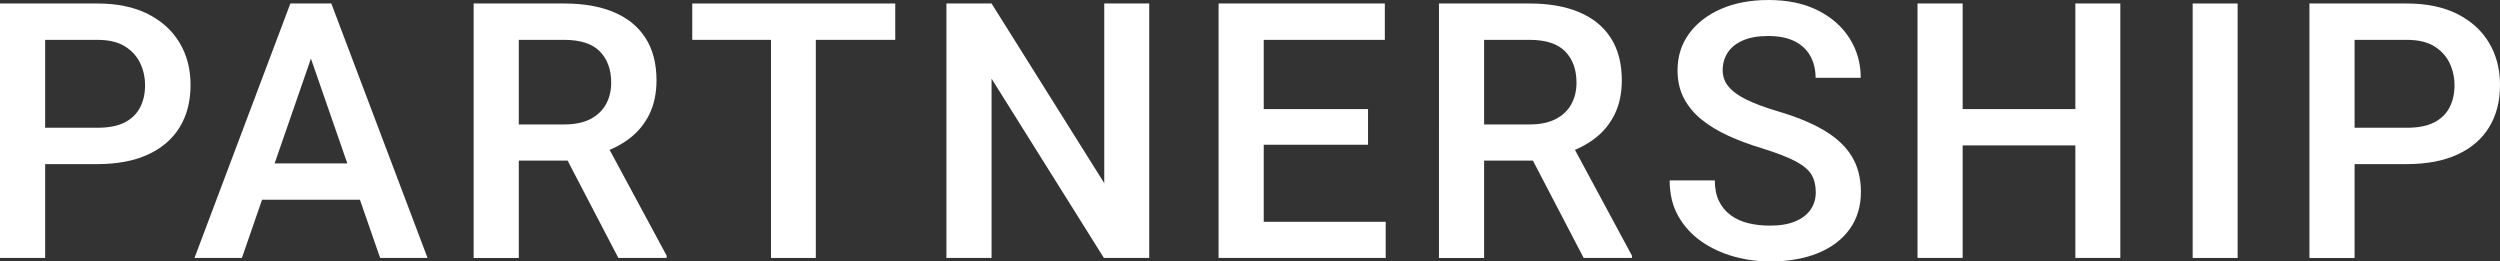 <?xml version="1.0" encoding="utf-8"?>
<!-- Generator: Adobe Illustrator 25.2.1, SVG Export Plug-In . SVG Version: 6.00 Build 0)  -->
<svg version="1.1" id="レイヤー_1" xmlns="http://www.w3.org/2000/svg" xmlns:xlink="http://www.w3.org/1999/xlink" x="0px"
	 y="0px" width="698px" height="73px" viewBox="0 0 698 73" enable-background="new 0 0 698 73" xml:space="preserve">
<rect x="0" y="0" width="698" height="73" fill="#333333" stroke="none"/>
<g>
	<path fill="#FFFFFF" d="M8.794,45.82V35.67h18.37c3.192,0,5.757-0.504,7.695-1.513c1.938-1.008,3.363-2.407,4.275-4.197
		c0.912-1.789,1.368-3.838,1.368-6.148c0-2.212-0.456-4.278-1.368-6.197c-0.912-1.919-2.337-3.481-4.275-4.684
		c-1.938-1.203-4.503-1.805-7.695-1.805H12.605v60.898H0V0.976h27.164c5.537,0,10.243,0.976,14.119,2.928
		c3.876,1.952,6.831,4.636,8.867,8.051c2.035,3.416,3.053,7.336,3.053,11.76c0,4.587-1.018,8.532-3.053,11.833
		c-2.036,3.302-4.992,5.84-8.867,7.612c-3.876,1.773-8.582,2.659-14.119,2.659H8.794z"/>
	<path fill="#FFFFFF" d="M67.538,72.024h-13.24L81.071,0.976h8.403l-0.831,10.101L67.538,72.024z M105.303,55.775H66.561v-10.15
		h38.743V55.775z M84.979,11.077L84.051,0.976h8.452l26.871,71.048h-13.24L84.979,11.077z"/>
	<path fill="#FFFFFF" d="M157.501,0.976c5.439,0,10.08,0.813,13.924,2.44c3.843,1.627,6.783,4.034,8.818,7.222
		c2.035,3.188,3.053,7.108,3.053,11.76c0,3.579-0.652,6.718-1.954,9.418c-1.303,2.7-3.151,4.969-5.545,6.807
		c-2.394,1.838-5.22,3.262-8.476,4.27l-3.811,1.952h-22.522l-0.098-10.101h16.709c2.899,0,5.317-0.504,7.255-1.513
		c1.938-1.008,3.387-2.391,4.348-4.148c0.961-1.757,1.441-3.757,1.441-6.002c0-3.643-1.05-6.547-3.151-8.71
		c-2.101-2.163-5.431-3.245-9.991-3.245h-12.654v60.898h-12.605V0.976H157.501z M156.035,40.16l13.24-0.049L186.13,71.39v0.634
		h-13.484L156.035,40.16z"/>
	<path fill="#FFFFFF" d="M249.955,11.126h-56.673V0.976h56.673V11.126z M227.775,72.024h-12.507V0.976h12.507V72.024z"/>
	<path fill="#FFFFFF" d="M320.864,72.024h-12.654l-31.365-50.066v50.066h-12.605V0.976h12.605l31.463,50.163V0.976h12.556V72.024z"
		/>
	<path fill="#FFFFFF" d="M352.835,72.024h-12.605V0.976h12.605V72.024z M386.644,11.126h-37.326V0.976h37.326V11.126z
		 M381.953,40.404h-32.636v-9.955h32.636V40.404z M386.888,72.024h-37.57V61.923h37.57V72.024z"/>
	<path fill="#FFFFFF" d="M427.018,0.976c5.439,0,10.08,0.813,13.924,2.44c3.843,1.627,6.783,4.034,8.818,7.222
		c2.035,3.188,3.053,7.108,3.053,11.76c0,3.579-0.652,6.718-1.954,9.418c-1.303,2.7-3.151,4.969-5.545,6.807
		c-2.394,1.838-5.22,3.262-8.476,4.27l-3.811,1.952h-22.522l-0.098-10.101h16.709c2.899,0,5.317-0.504,7.255-1.513
		c1.938-1.008,3.387-2.391,4.348-4.148c0.96-1.757,1.441-3.757,1.441-6.002c0-3.643-1.05-6.547-3.151-8.71
		c-2.101-2.163-5.431-3.245-9.991-3.245h-12.654v60.898h-12.605V0.976H427.018z M425.552,40.16l13.24-0.049l16.855,31.279v0.634
		h-13.484L425.552,40.16z"/>
	<path fill="#FFFFFF" d="M506.965,53.676c0-1.919-0.399-3.554-1.197-4.904c-0.798-1.35-2.288-2.602-4.47-3.757
		c-2.182-1.155-5.325-2.367-9.429-3.635c-3.355-1.008-6.457-2.163-9.307-3.465c-2.85-1.301-5.334-2.806-7.451-4.514
		c-2.117-1.708-3.77-3.692-4.959-5.953c-1.189-2.261-1.783-4.871-1.783-7.832c0-3.871,1.075-7.279,3.224-10.223
		c2.15-2.944,5.13-5.246,8.941-6.905S488.758,0,493.774,0c5.341,0,9.934,0.968,13.777,2.903c3.843,1.936,6.799,4.546,8.867,7.832
		c2.068,3.286,3.102,6.946,3.102,10.979h-12.605c0-2.245-0.481-4.253-1.441-6.026c-0.961-1.773-2.418-3.155-4.373-4.148
		c-1.954-0.992-4.446-1.488-7.475-1.488c-2.834,0-5.195,0.423-7.084,1.269c-1.889,0.846-3.29,1.985-4.202,3.416
		c-0.912,1.432-1.368,3.058-1.368,4.88c0,1.724,0.554,3.253,1.661,4.587c1.107,1.334,2.785,2.546,5.032,3.635
		c2.247,1.09,5.048,2.139,8.403,3.147c5.276,1.529,9.657,3.318,13.142,5.368c3.485,2.049,6.083,4.473,7.792,7.271
		c1.71,2.798,2.565,6.116,2.565,9.955c0,4.001-1.043,7.458-3.127,10.369c-2.085,2.912-5.032,5.148-8.843,6.71
		C503.79,72.219,499.311,73,494.165,73c-3.42,0-6.791-0.464-10.113-1.391s-6.327-2.326-9.014-4.197
		c-2.687-1.87-4.837-4.221-6.449-7.051c-1.612-2.83-2.418-6.164-2.418-10.003h12.605c0,2.277,0.391,4.213,1.173,5.807
		c0.782,1.594,1.873,2.903,3.273,3.928c1.4,1.025,3.037,1.765,4.91,2.22c1.873,0.456,3.884,0.683,6.034,0.683
		c2.834,0,5.195-0.398,7.084-1.196c1.889-0.797,3.314-1.895,4.275-3.294C506.484,57.109,506.965,55.499,506.965,53.676z"/>
	<path fill="#FFFFFF" d="M547.975,72.024H535.37V0.976h12.605V72.024z M582.271,40.599h-37.423v-10.15h37.423V40.599z
		 M591.993,72.024h-12.555V0.976h12.555V72.024z"/>
	<path fill="#FFFFFF" d="M624.746,72.024H612.19V0.976h12.556V72.024z"/>
	<path fill="#FFFFFF" d="M653.59,45.82V35.67h18.37c3.192,0,5.757-0.504,7.695-1.513c1.938-1.008,3.363-2.407,4.275-4.197
		c0.912-1.789,1.368-3.838,1.368-6.148c0-2.212-0.456-4.278-1.368-6.197c-0.912-1.919-2.337-3.481-4.275-4.684
		c-1.938-1.203-4.503-1.805-7.695-1.805h-14.559v60.898h-12.605V0.976h27.164c5.537,0,10.243,0.976,14.119,2.928
		s6.832,4.636,8.867,8.051S698,19.291,698,23.715c0,4.587-1.018,8.532-3.053,11.833c-2.035,3.302-4.991,5.84-8.867,7.612
		c-3.876,1.773-8.582,2.659-14.119,2.659H653.59z"/>
</g>
</svg>
